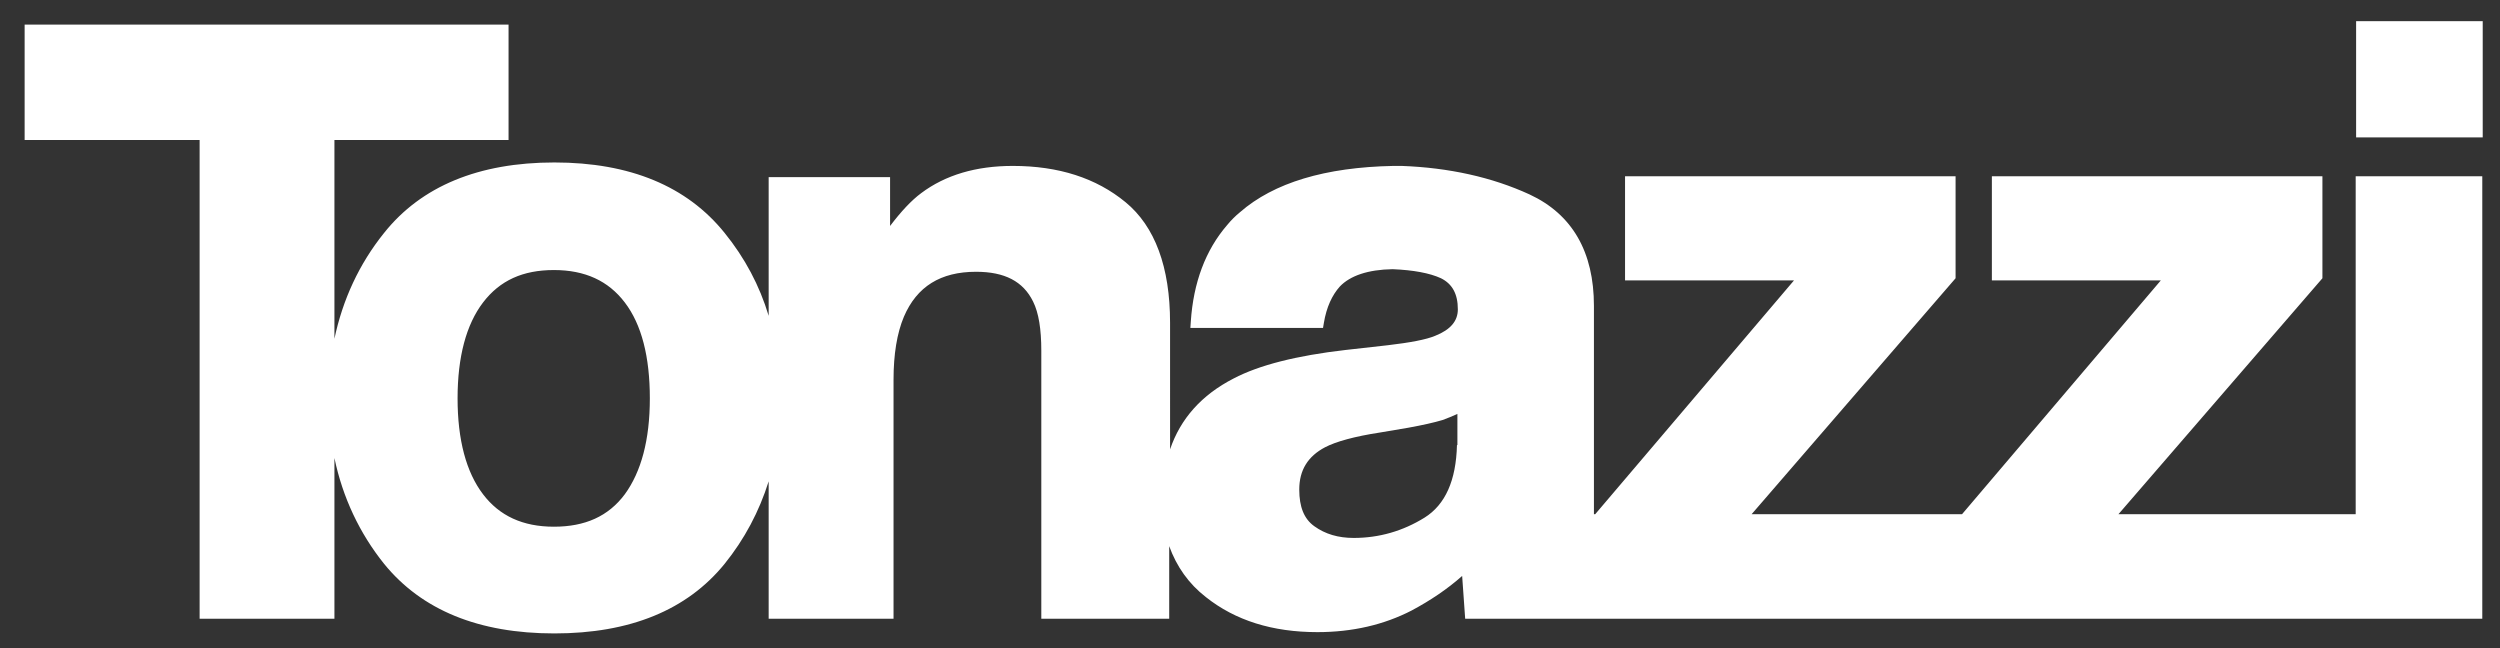 <?xml version="1.0" encoding="utf-8"?>
<!-- Generator: Adobe Illustrator 19.0.0, SVG Export Plug-In . SVG Version: 6.00 Build 0)  -->
<!DOCTYPE svg PUBLIC "-//W3C//DTD SVG 1.1//EN" "http://www.w3.org/Graphics/SVG/1.1/DTD/svg11.dtd">
<svg version="1.1" id="Ebene_1" xmlns="http://www.w3.org/2000/svg" xmlns:xlink="http://www.w3.org/1999/xlink" x="0px" y="0px"
	 width="578.6px" height="150px" viewBox="0 0 578.6 150" style="enable-background:new 0 0 578.6 150;" xml:space="preserve">
<rect x="0" y="0" width="578.6" height="150" fill="#333333" stroke="none"/>
<style type="text/css">
	.st0{fill:#FFFFFF;}
</style>
<g id="XMLID_9_">
	<rect id="XMLID_15_" x="545.3" y="4.9" class="st0" width="29.3" height="26.9"/>
	<path id="XMLID_83_" class="st0" d="M545.3,119h-6.1h-48.9l47.2-54.6V40.8H461v24.1h39.1l-46,54.1h-48.7l47.2-54.6V40.8h-76.5v24.1
		h39.1l-46,54.1h-0.3c0-0.9,0-1.7,0-2.5V70.8c0-12.5-5-21.2-14.9-25.8c-8.7-4-18.7-6.2-29.6-6.6c-0.6,0-1.3,0-1.9,0
		c-15.8,0.3-27.7,3.9-35.5,10.7c-1.1,0.9-2.1,1.9-3,3c-5,5.8-7.8,13.3-8.4,22.3l-0.1,1.5h9.6h17.9h3.2l0.2-1.2
		c0.6-3.6,1.9-6.4,3.7-8.4c2.4-2.5,6.5-3.9,12.2-4c4.8,0.2,8.6,0.9,11.2,2.1c2.6,1.3,3.9,3.6,3.9,7.2c0,2.7-1.7,4.7-5.2,6.1
		c-2.1,0.9-5.9,1.6-11,2.2l-9.8,1.1c-11.3,1.3-20,3.5-25.9,6.6c-7.4,3.8-12.3,9.3-14.7,16.4V74.7c0-12.9-3.5-22.3-10.3-27.9
		c-6.8-5.6-15.5-8.4-26.1-8.4c-8.5,0-15.6,2.1-21.2,6.3c-2.3,1.7-4.7,4.3-7.2,7.6V41h-28.1v32.1c-2.1-7-5.5-13.4-10.2-19.2
		c-8.7-10.8-21.9-16.3-39.4-16.3c-17.5,0-30.8,5.5-39.4,16.3c-5.8,7.2-9.6,15.5-11.5,24.5v-46h40.3V5.7H5.7v26.7h40.5v110.8h31.2
		V106c1.9,9.1,5.8,17.4,11.5,24.5c8.7,10.7,21.9,16.1,39.4,16.1c17.5,0,30.7-5.4,39.4-16.1c4.6-5.7,8-12.1,10.2-19.1v31.8h28.9V87.9
		c0-5.9,0.8-10.8,2.4-14.6c3-7,8.5-10.4,16.7-10.4c6.6,0,10.9,2.2,13.2,6.9c1.3,2.6,1.9,6.4,1.9,11.4v62h29.6v-16.8
		c1.7,4.7,4.5,8.7,8.5,11.8c6.8,5.4,15.4,8.1,25.8,8.1c8.1,0,15.4-1.7,21.8-5c4.3-2.3,8.2-4.9,11.7-8c0.1,1.1,0.7,9.9,0.7,9.9h28.3
		h3.3h81.6h1.9h84.9h6.1h9.9h19.4V40.8h-29.3V119z M144.6,114.4c-3.8,5.1-9.2,7.5-16.4,7.5c-7.2,0-12.6-2.5-16.4-7.5
		c-3.9-5.1-5.9-12.6-5.9-22.2c0-9.6,2-17.1,5.9-22.2c3.9-5.1,9.2-7.5,16.4-7.5c7.2,0,12.6,2.5,16.4,7.5c3.9,5.1,5.8,12.6,5.8,22.2
		C150.4,101.8,148.4,109.2,144.6,114.4z M337.2,103c-0.2,8.2-2.7,13.8-7.5,16.8c-5,3.1-10.5,4.7-16.4,4.7c-3.6,0-6.6-0.9-9.1-2.7
		c-2.4-1.7-3.5-4.5-3.5-8.5c0-4.5,2-7.7,6-9.8c2.5-1.3,6.8-2.5,12.7-3.4l6.5-1.1c3.3-0.6,6-1.2,8-1.8c1.1-0.4,2.3-0.9,3.4-1.4V103z"
		/>
</g>
</svg>
